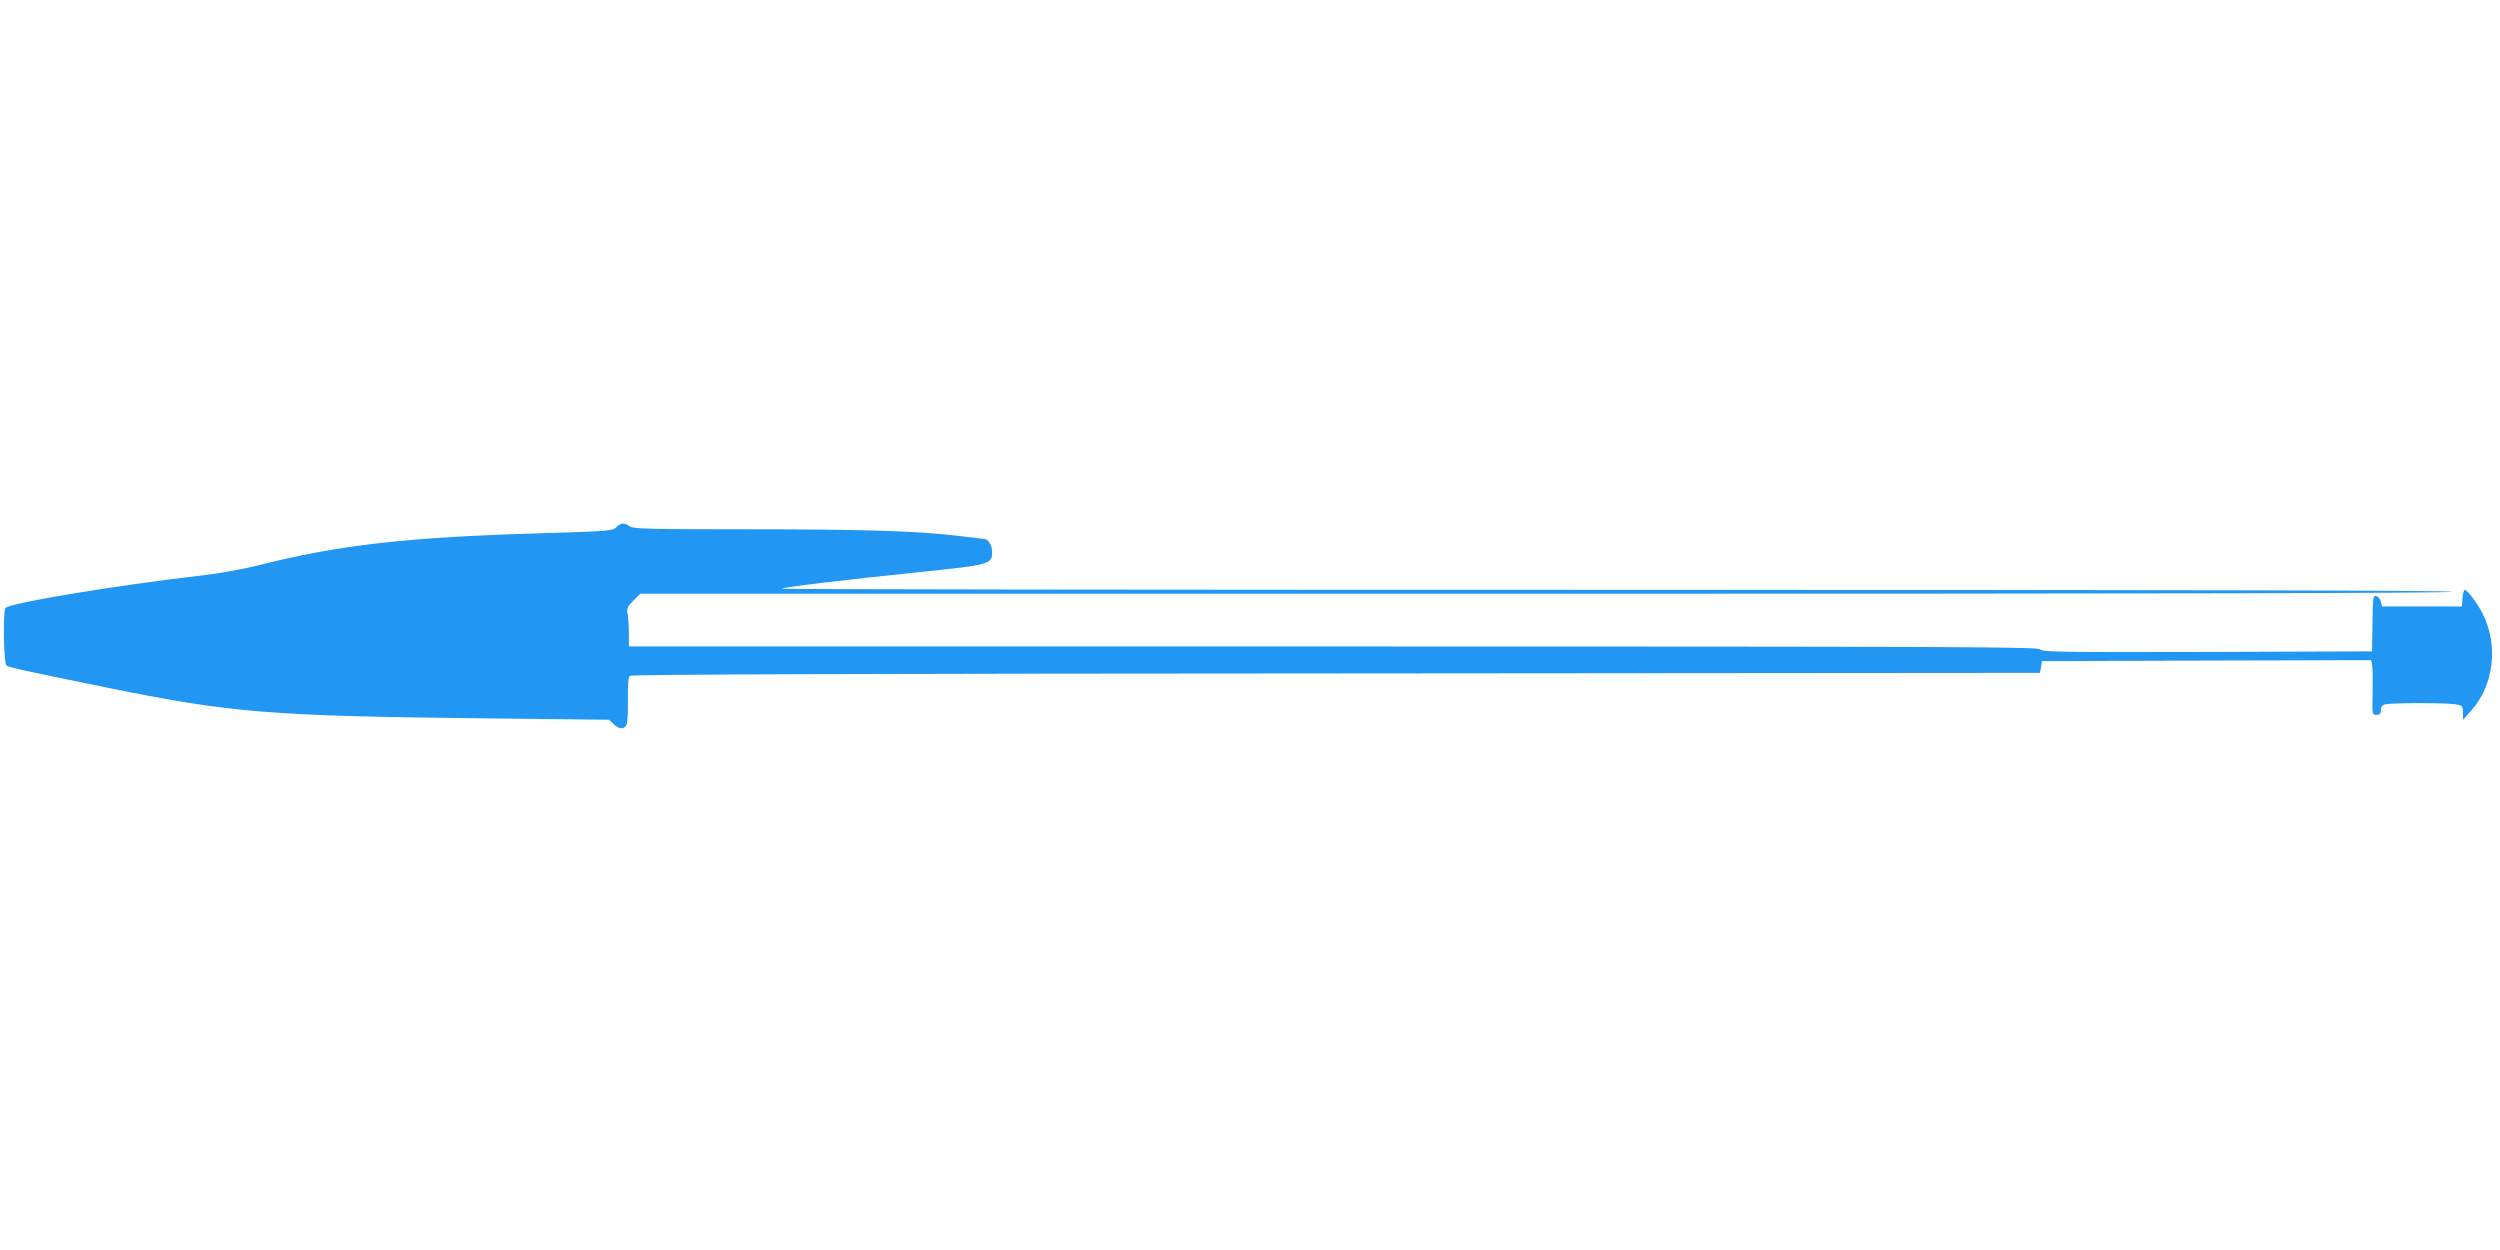 <?xml version="1.0" standalone="no"?>
<!DOCTYPE svg PUBLIC "-//W3C//DTD SVG 20010904//EN"
 "http://www.w3.org/TR/2001/REC-SVG-20010904/DTD/svg10.dtd">
<svg version="1.0" xmlns="http://www.w3.org/2000/svg"
 width="1280pt" height="640pt" viewBox="0 0 1280 640"
 preserveAspectRatio="xMidYMid meet">
<g transform="translate(0,640) scale(0.1,-0.1)"
fill="#2196f3" stroke="none">
<path d="M3155 3700 c-19 -18 -43 -20 -375 -30 -695 -20 -1039 -59 -1460 -165
-74 -19 -198 -41 -275 -50 -445 -51 -1001 -143 -1017 -168 -14 -21 -9 -283 5
-294 12 -10 76 -24 517 -114 634 -129 831 -145 1937 -157 l632 -7 23 -23 c31
-28 56 -28 67 1 4 12 7 70 6 129 -1 74 2 111 10 118 8 7 1232 11 3616 12
l3604 3 5 30 5 30 842 3 843 2 5 -22 c3 -13 4 -76 3 -141 -3 -116 -3 -117 20
-117 17 0 22 6 22 24 0 16 7 26 23 30 29 8 311 8 360 0 35 -6 37 -9 37 -43 l1
-36 39 44 c119 131 144 336 60 501 -26 52 -78 120 -90 120 -5 0 -10 -19 -12
-42 l-3 -43 -205 0 -204 0 -6 25 c-3 14 -14 26 -23 28 -18 4 -18 3 -21 -208
l-1 -75 -845 -3 c-743 -2 -845 0 -853 13 -7 13 -413 15 -3617 15 l-3610 0 0
63 c0 34 -3 79 -6 99 -6 33 -3 41 29 73 l35 35 4635 0 c3080 0 4638 3 4642 10
4 7 -1424 10 -4276 10 -2355 0 -4280 2 -4277 6 8 8 330 46 707 85 360 37 371
40 371 104 0 30 -20 65 -38 65 -4 0 -60 7 -124 15 -211 26 -484 35 -1084 35
-503 0 -593 2 -610 15 -26 20 -46 19 -69 -5z"/>
</g>
</svg>
